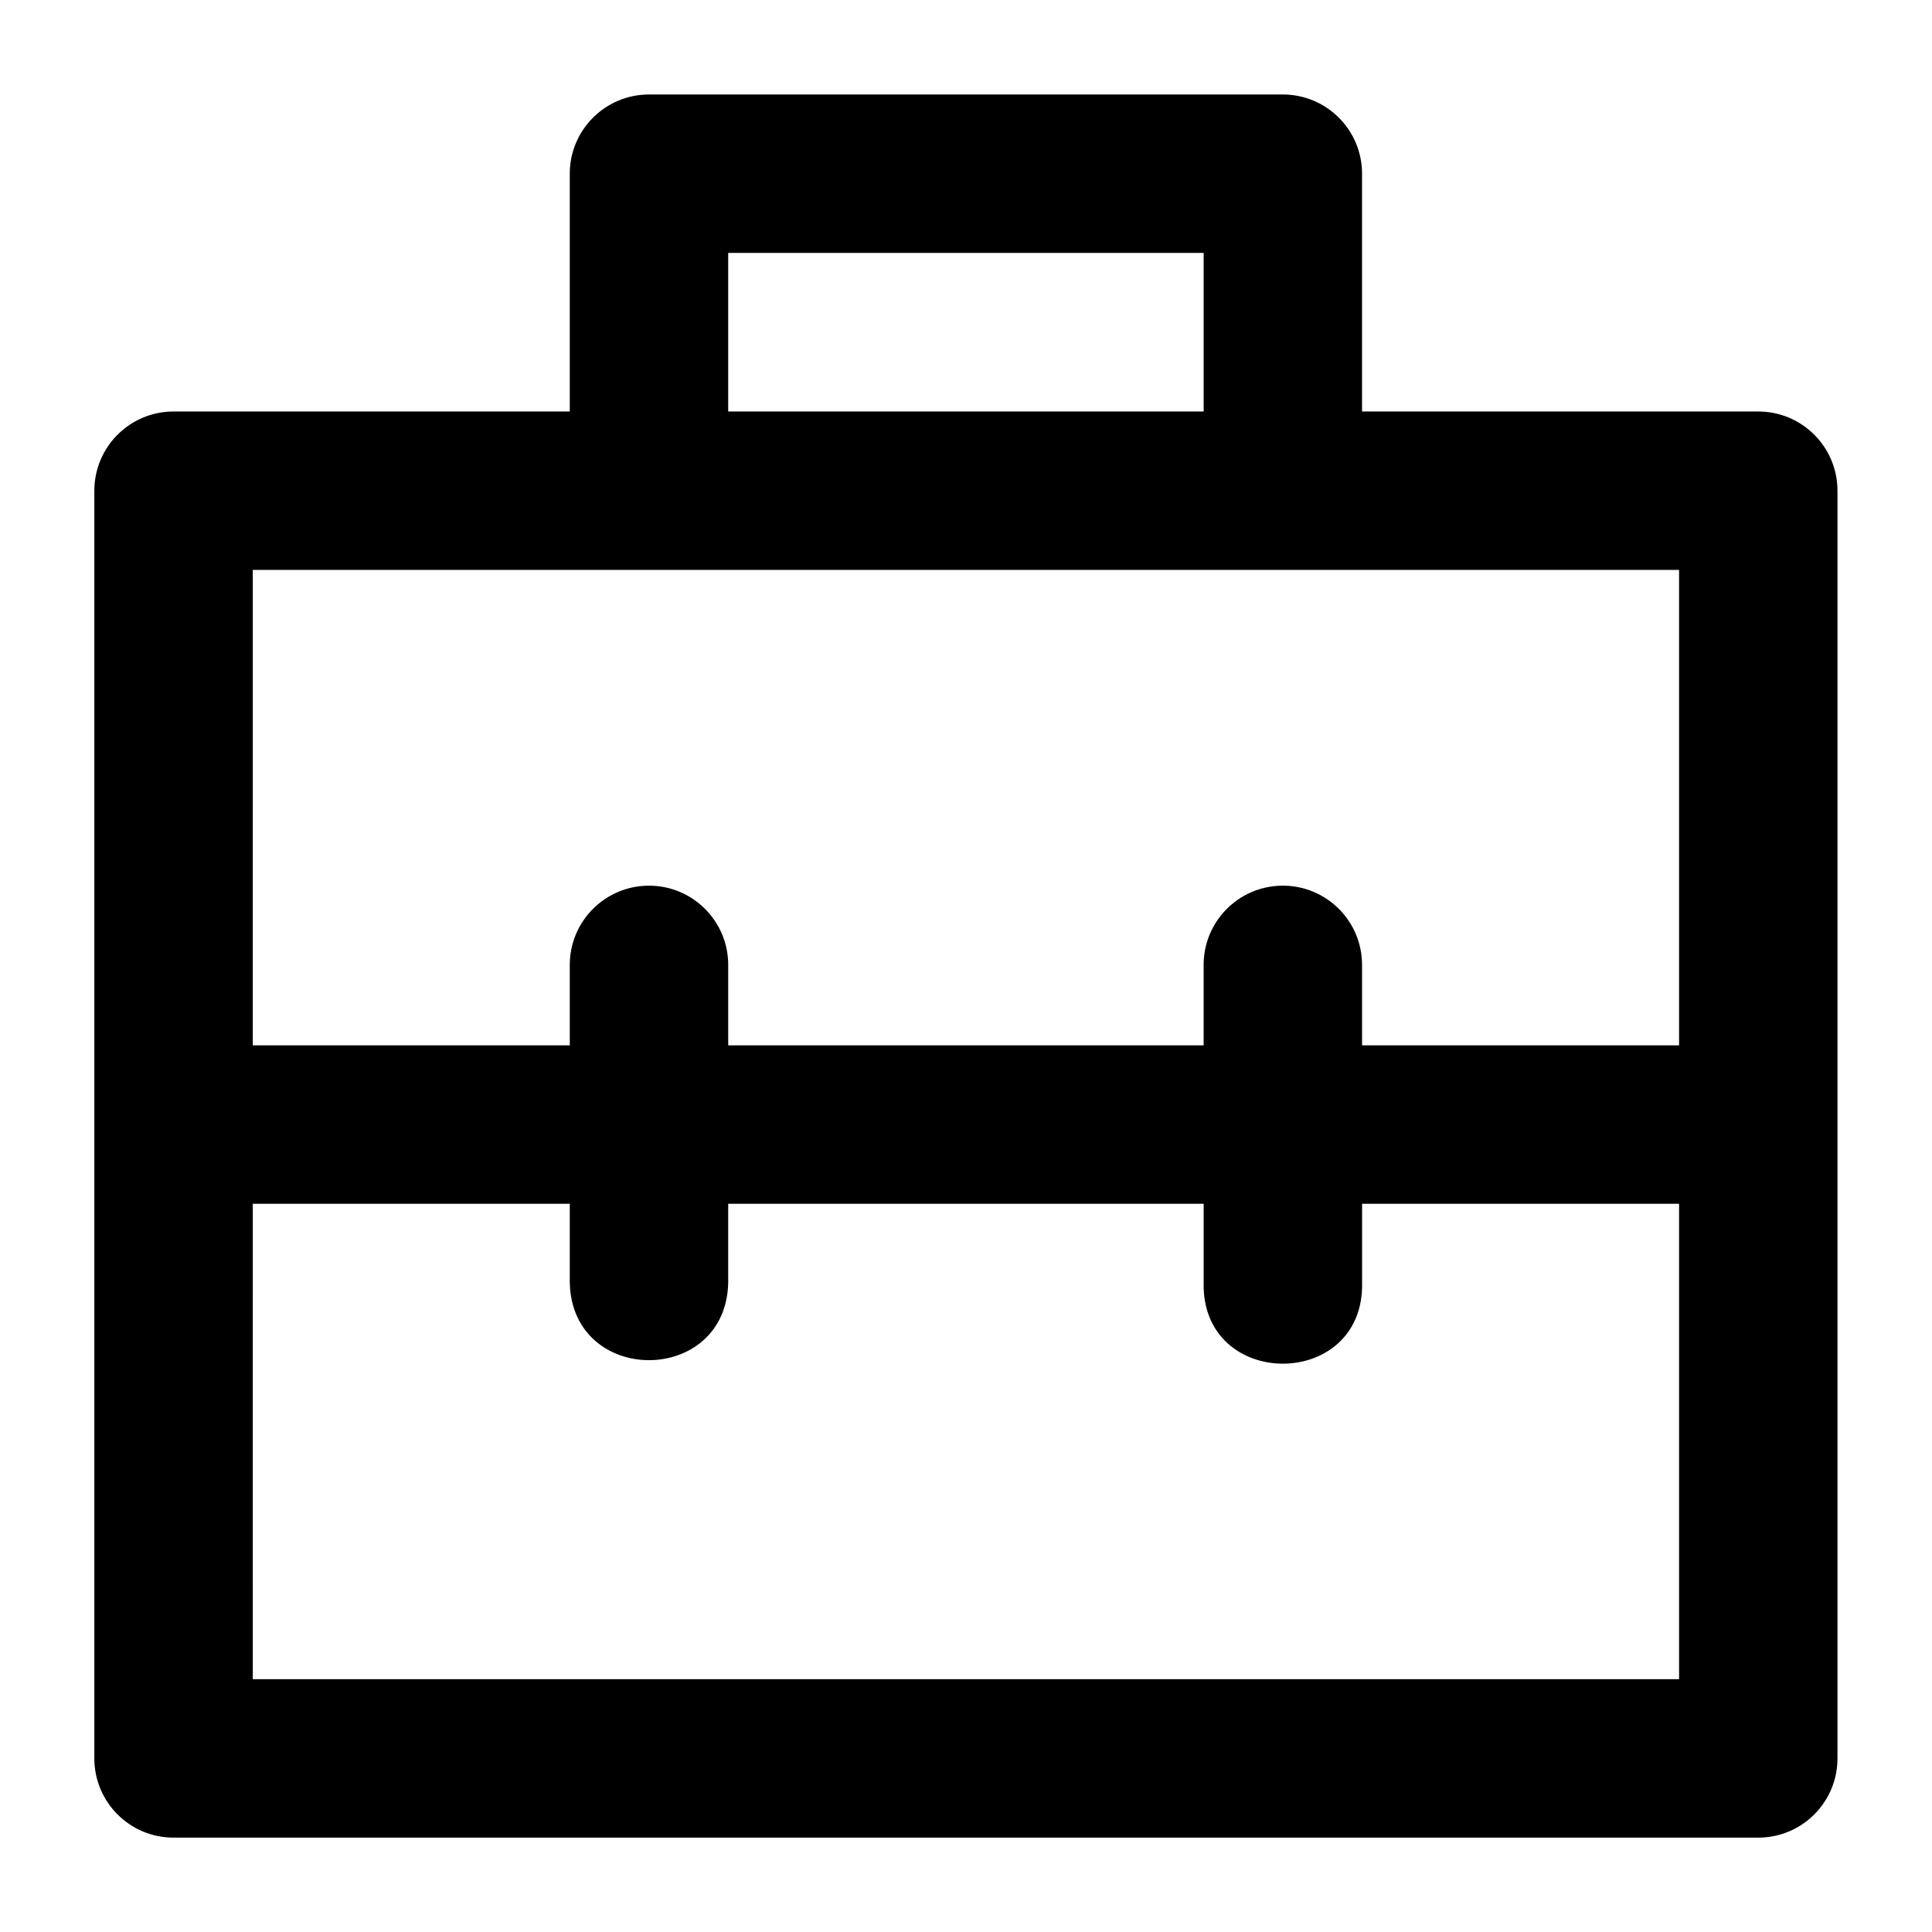 <?xml version="1.0" encoding="UTF-8"?>
<!-- The Best Svg Icon site in the world: iconSvg.co, Visit us! https://iconsvg.co -->
<svg fill="#000000" width="800px" height="800px" version="1.1" viewBox="144 144 512 512" xmlns="http://www.w3.org/2000/svg">
 <path d="m316.07 169.04c-11.656-0.043-21.117 9.418-21.074 21.074v62.938h-104.92c-11.656-0.047-21.117 9.418-21.074 21.074v335.79c-0.043 11.66 9.418 21.121 21.074 21.074h419.8c11.656 0.047 21.117-9.414 21.074-21.074v-335.79c0.043-11.656-9.418-21.121-21.074-21.074h-104.92v-62.938c0.047-11.656-9.414-21.117-21.07-21.074zm20.91 41.984h126v42.027h-126zm-125.99 84.012h377.98v125.99h-84.012v-21.074c0.137-11.836-9.527-21.445-21.359-21.238-11.547 0.203-20.758 9.691-20.625 21.238v21.074h-125.99v-21.074c0.137-11.785-9.453-21.375-21.238-21.238-11.594 0.137-20.883 9.645-20.746 21.238v21.074h-84.008zm0 167.98h84.008v20.91c0.605 27.375 41.375 27.375 41.984 0v-20.91h126v20.91c-0.637 28.617 42.617 28.617 41.984 0v-20.91h84.008v125.99h-377.98z" fill-rule="evenodd"/>
</svg>